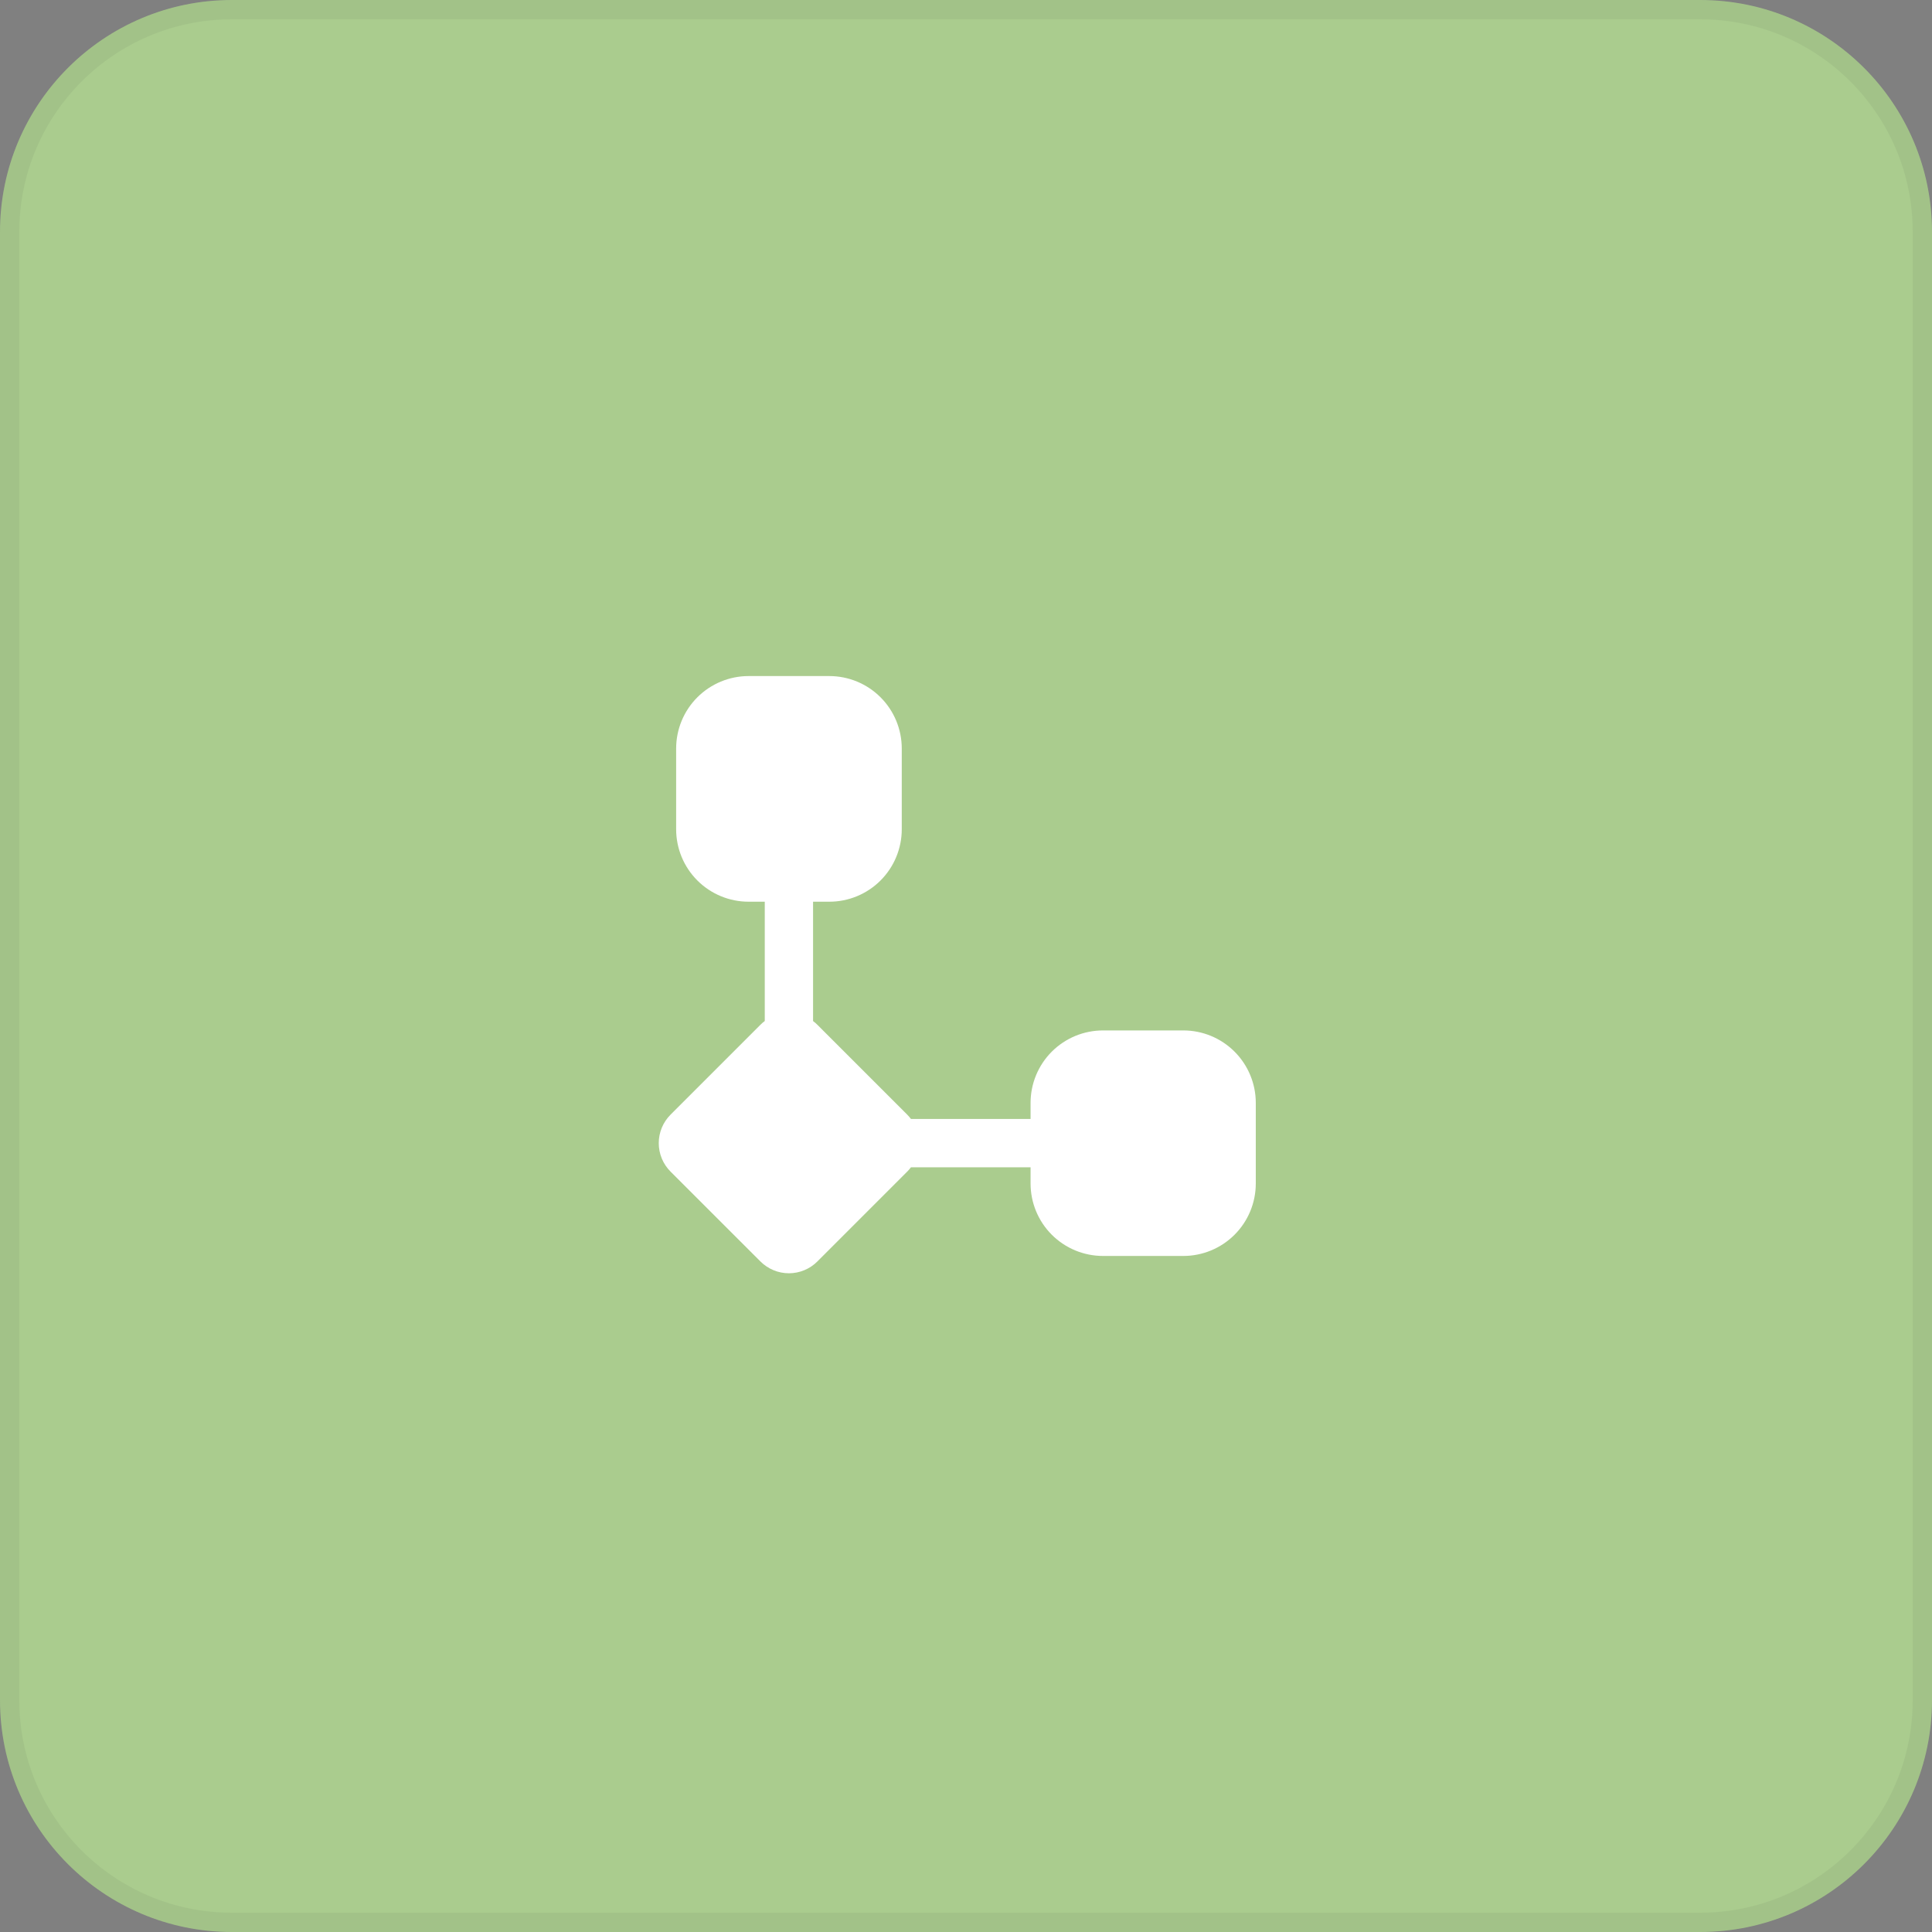 <svg width="100" height="100" viewBox="0 0 100 100" fill="none" xmlns="http://www.w3.org/2000/svg">
<rect x="0" y="0" width="100" height="100" fill="#808080" stroke="none"/>
<path d="M0 12C0 5.373 5.373 0 12 0H88C94.627 0 100 5.373 100 12V88C100 94.627 94.627 100 88 100H12C5.373 100 0 94.627 0 88V12Z" fill="#AACC8E"/>
<path d="M0.5 12C0.5 5.649 5.649 0.5 12 0.5H88C94.351 0.5 99.5 5.649 99.5 12V88C99.5 94.351 94.351 99.5 88 99.5H12C5.649 99.5 0.5 94.351 0.5 88V12Z" stroke="#000021" stroke-opacity="0.05"/>
<path d="M34.997 38.743C34.997 37.749 35.392 36.795 36.095 36.092C36.799 35.389 37.752 34.993 38.747 34.993H42.925C43.92 34.993 44.874 35.389 45.577 36.092C46.28 36.795 46.675 37.749 46.675 38.743V42.922C46.675 43.916 46.28 44.87 45.577 45.573C44.874 46.277 43.92 46.672 42.925 46.672H42.084V52.85C42.161 52.907 42.236 52.971 42.307 53.043L46.957 57.693C47.029 57.766 47.094 57.841 47.152 57.918H53.342V57.085C53.342 56.593 53.439 56.105 53.627 55.65C53.816 55.195 54.092 54.782 54.44 54.433C54.789 54.085 55.202 53.809 55.657 53.62C56.112 53.432 56.6 53.335 57.092 53.335H61.249C62.243 53.335 63.197 53.73 63.9 54.433C64.604 55.137 64.999 56.09 64.999 57.085V61.258C64.999 62.253 64.604 63.207 63.9 63.91C63.197 64.613 62.243 65.008 61.249 65.008H57.092C56.097 65.008 55.144 64.613 54.44 63.91C53.737 63.207 53.342 62.253 53.342 61.258V60.418H47.15C47.093 60.498 47.029 60.572 46.959 60.64L42.307 65.293C42.114 65.487 41.884 65.64 41.631 65.745C41.378 65.85 41.107 65.904 40.834 65.904C40.56 65.904 40.289 65.85 40.036 65.745C39.784 65.64 39.554 65.487 39.36 65.293L34.707 60.642C34.514 60.448 34.36 60.219 34.255 59.966C34.151 59.713 34.097 59.442 34.097 59.168C34.097 58.895 34.151 58.624 34.255 58.371C34.36 58.118 34.514 57.889 34.707 57.695L39.36 53.042C39.429 52.971 39.504 52.906 39.584 52.848V46.672H38.747C37.752 46.672 36.799 46.277 36.095 45.573C35.392 44.87 34.997 43.916 34.997 42.922V38.743Z" fill="white"/>
</svg>

